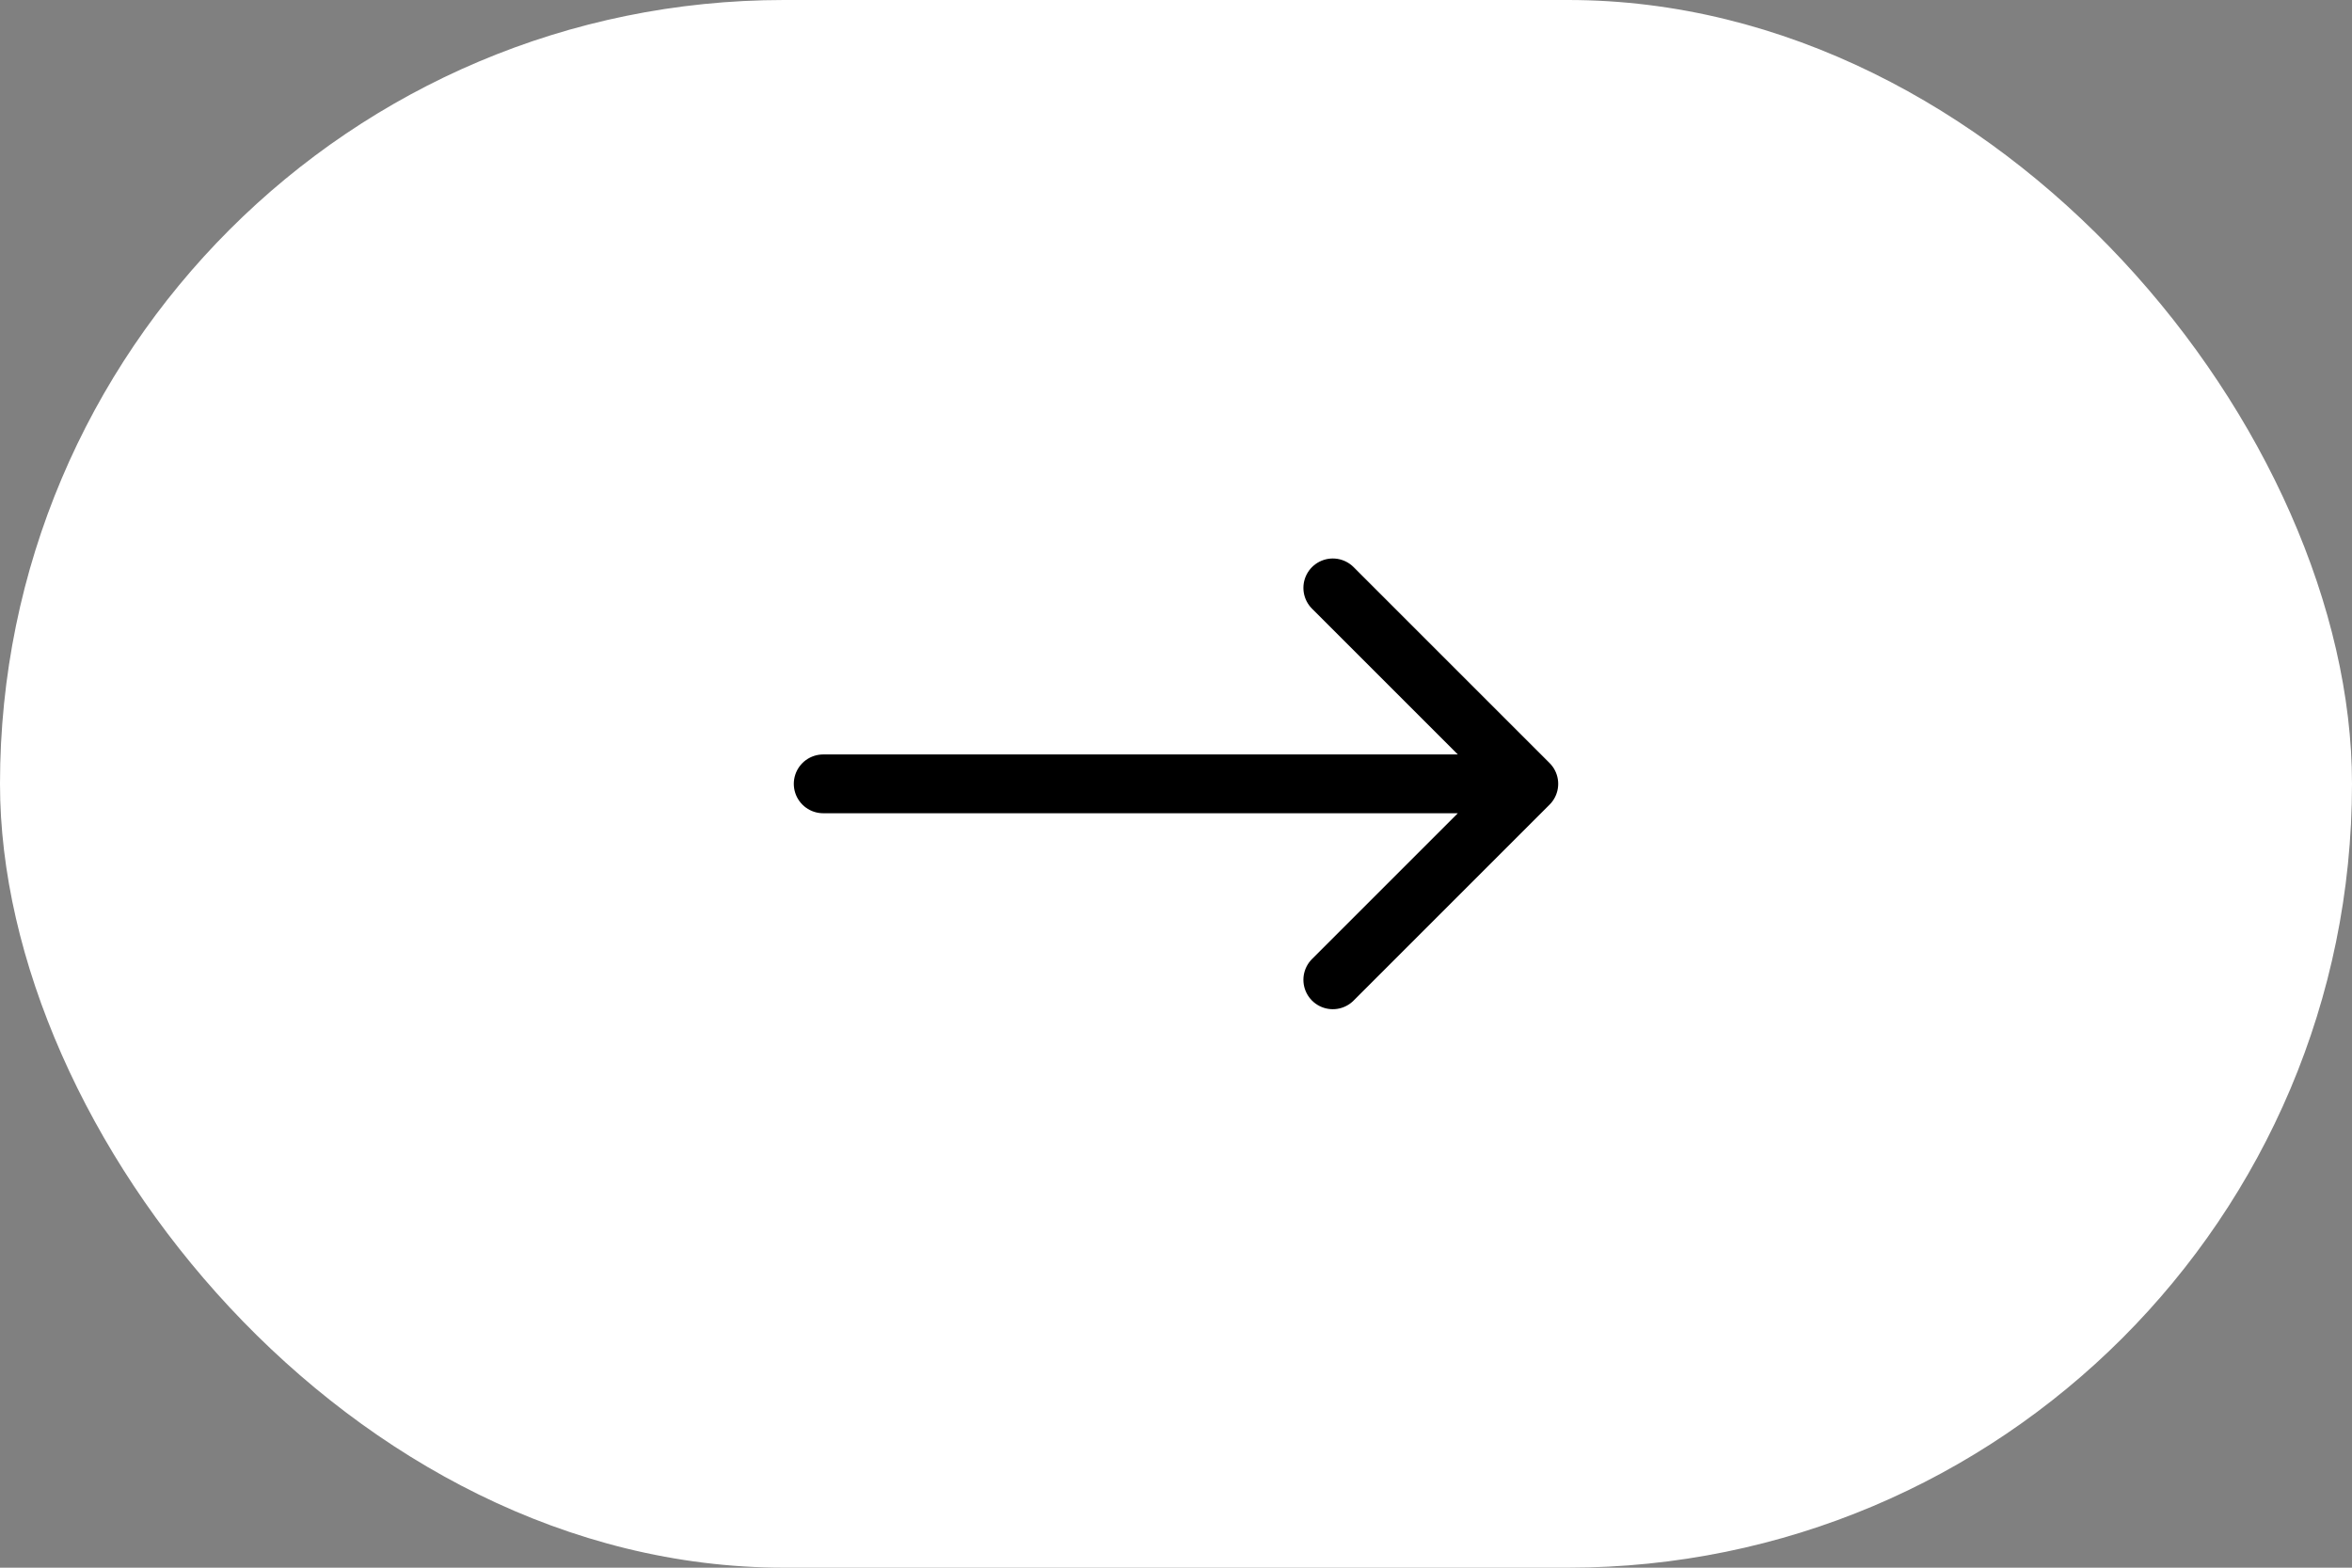 <?xml version="1.0" encoding="UTF-8"?> <svg xmlns="http://www.w3.org/2000/svg" width="60" height="40" viewBox="0 0 60 40" fill="none"><rect x="0" y="0" width="60" height="40" fill="#808080" stroke="none"/><rect width="60" height="40" rx="20" fill="white"></rect><path d="M39 20L34 15M39 20L34 25M39 20H21" stroke="black" stroke-width="1.5" stroke-linecap="round" stroke-linejoin="round"></path></svg> 
